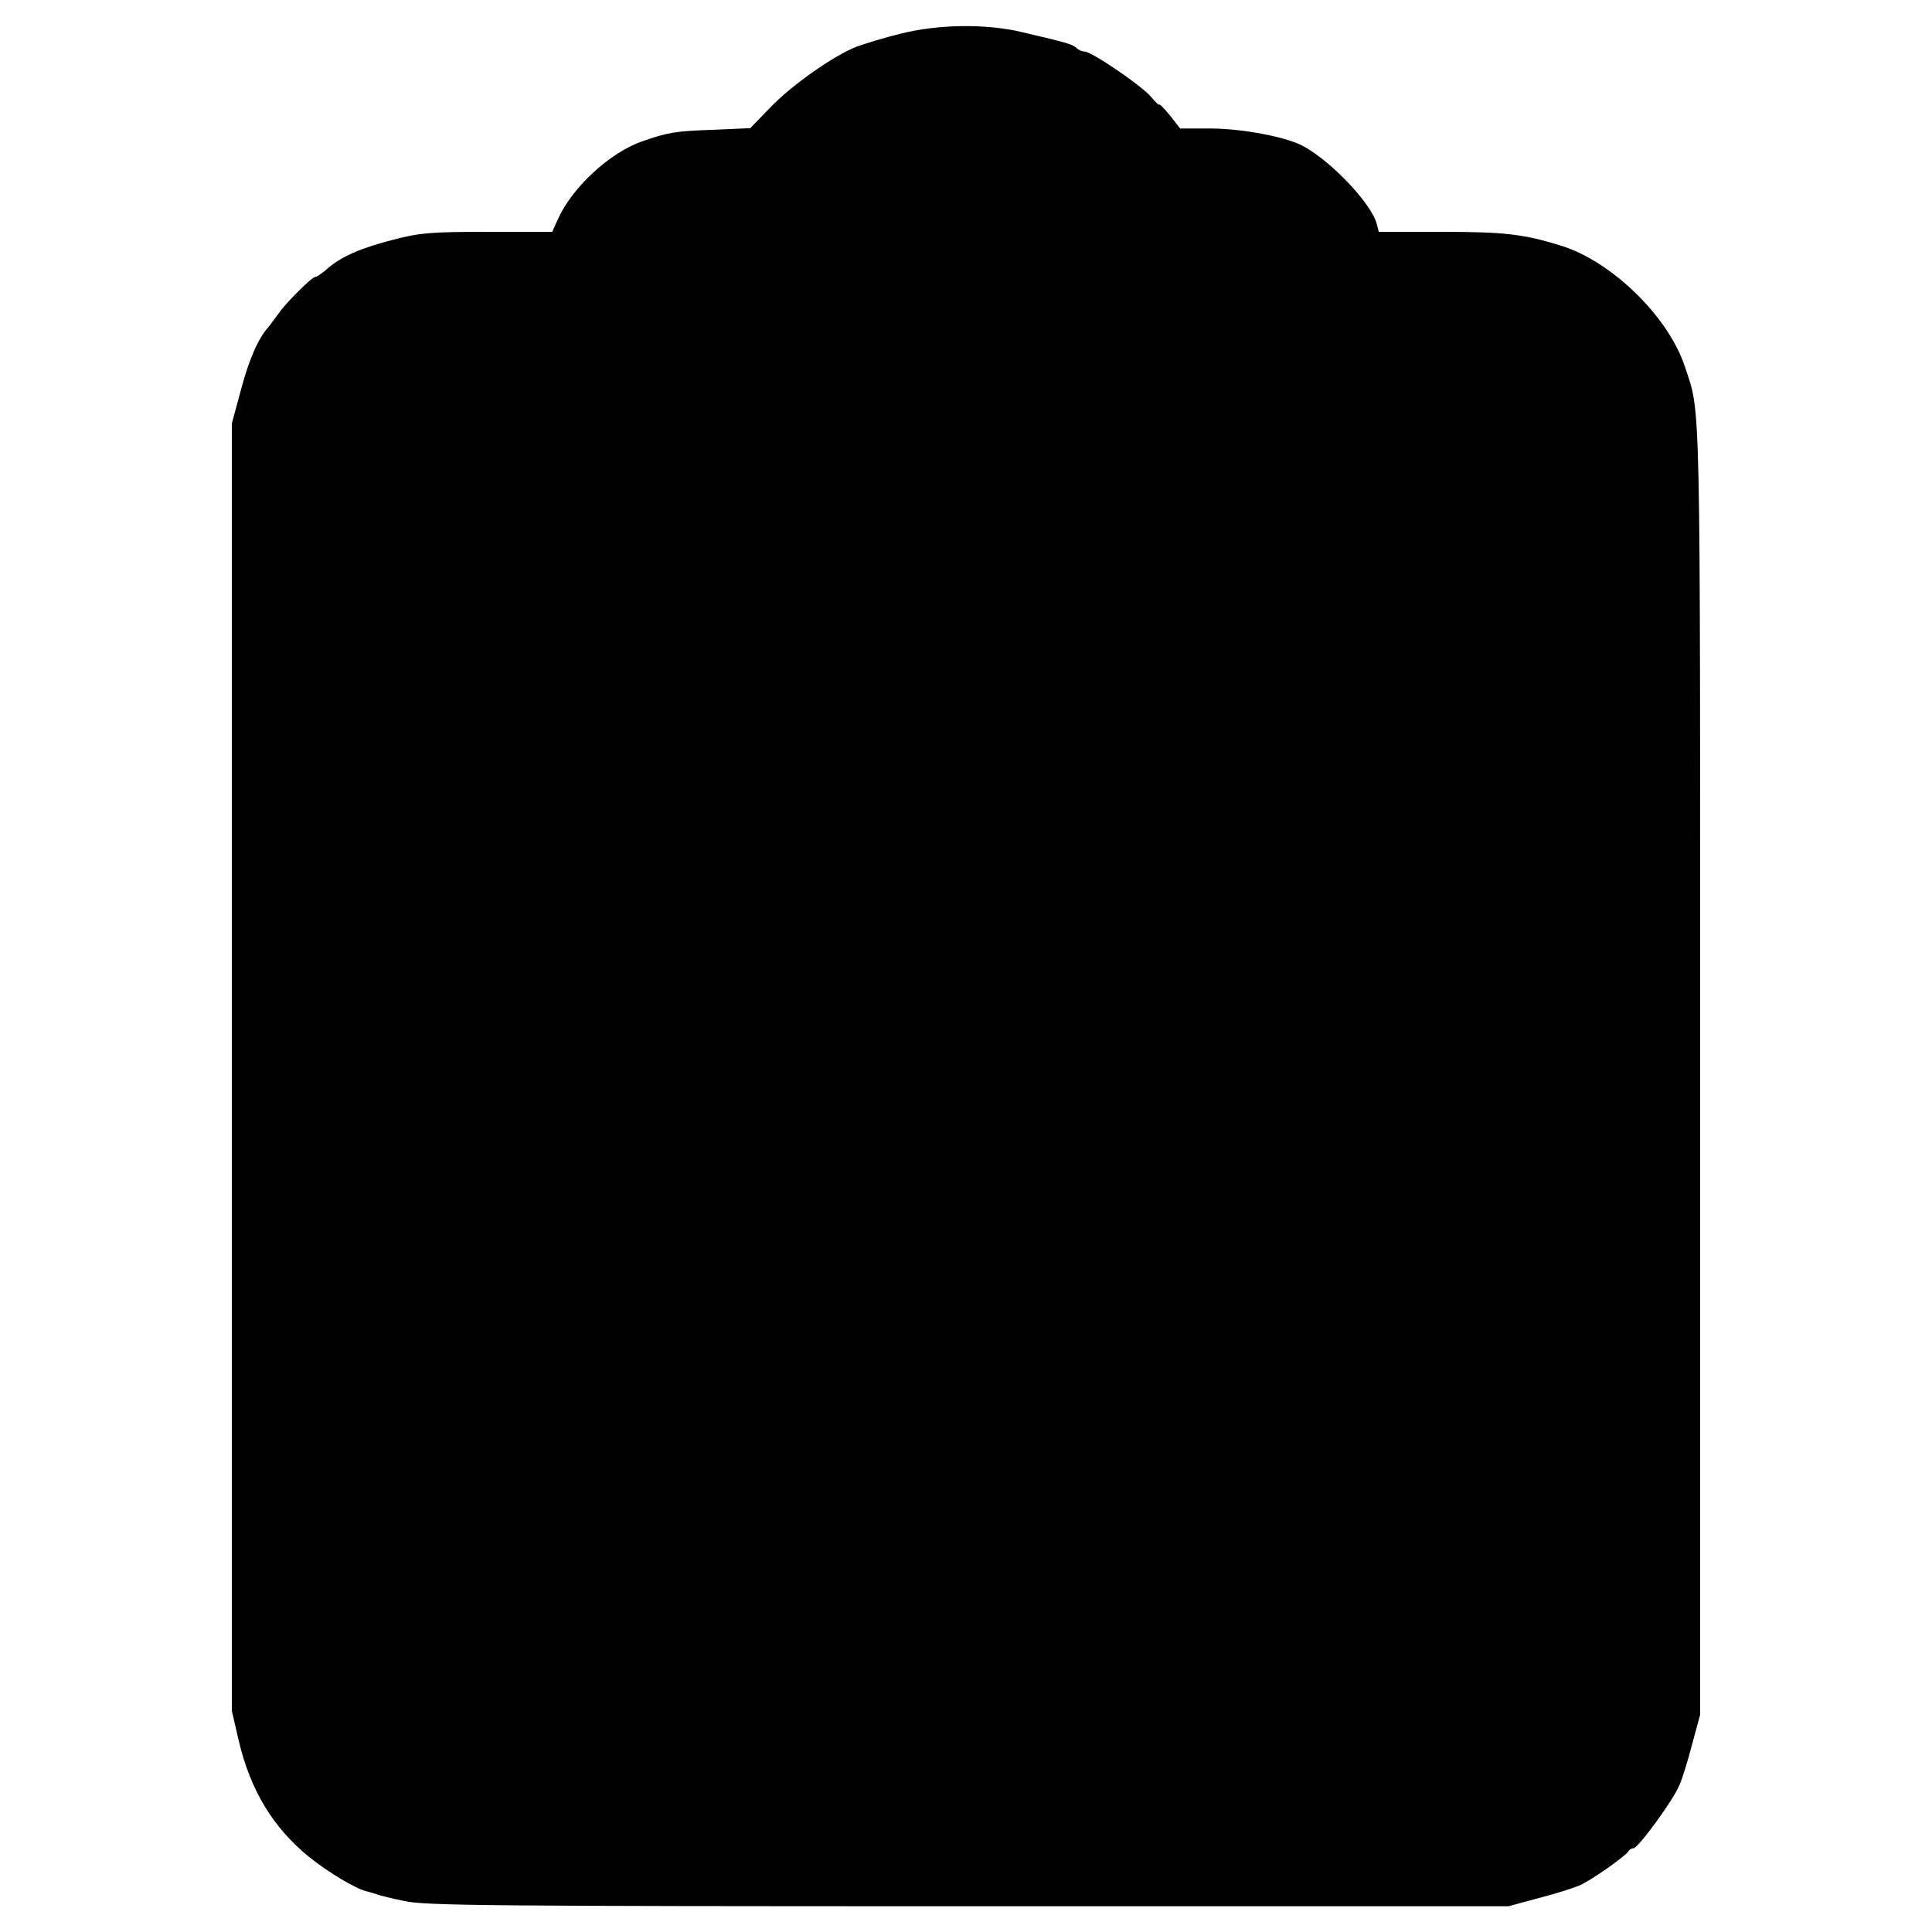 <?xml version="1.0" standalone="no"?>
<!DOCTYPE svg PUBLIC "-//W3C//DTD SVG 20010904//EN"
 "http://www.w3.org/TR/2001/REC-SVG-20010904/DTD/svg10.dtd">
<svg version="1.0" xmlns="http://www.w3.org/2000/svg"
 width="600pt" height="600pt" viewBox="0 0 600 600"
 preserveAspectRatio="xMidYMid meet">
<g transform="translate(0,600) scale(0.1,-0.1)"
fill="#000000" stroke="none">
<path d="M2795 5895 c-49 -12 -110 -31 -135 -40 -73 -29 -202 -120 -268 -189
l-62 -64 -113 -5 c-120 -4 -142 -8 -223 -36 -102 -36 -218 -144 -262 -243
l-17 -38 -200 0 c-177 0 -211 -3 -292 -24 -102 -26 -164 -53 -207 -91 -16 -14
-32 -25 -37 -25 -10 0 -91 -80 -114 -114 -11 -15 -25 -33 -30 -40 -32 -35 -61
-100 -86 -194 l-29 -107 0 -1999 0 -1999 21 -91 c36 -155 107 -272 219 -363
61 -49 147 -100 180 -107 8 -2 22 -6 30 -9 8 -3 47 -13 87 -21 64 -14 264 -16
1750 -16 l1678 0 92 25 c51 13 108 31 127 39 36 15 148 94 154 108 2 4 9 8 15
8 15 1 124 150 143 197 8 18 26 75 39 126 l25 92 0 1998 c0 2141 2 2039 -47
2187 -51 157 -229 330 -388 378 -114 35 -174 42 -366 42 l-197 0 -6 23 c-15
63 -142 197 -230 244 -54 28 -184 53 -284 54 l-97 0 -32 41 c-18 22 -33 37
-33 33 0 -3 -12 8 -26 25 -30 35 -184 140 -206 140 -8 0 -19 5 -25 11 -11 11
-27 16 -168 49 -112 27 -262 25 -380 -5z"/>
</g>
</svg>

